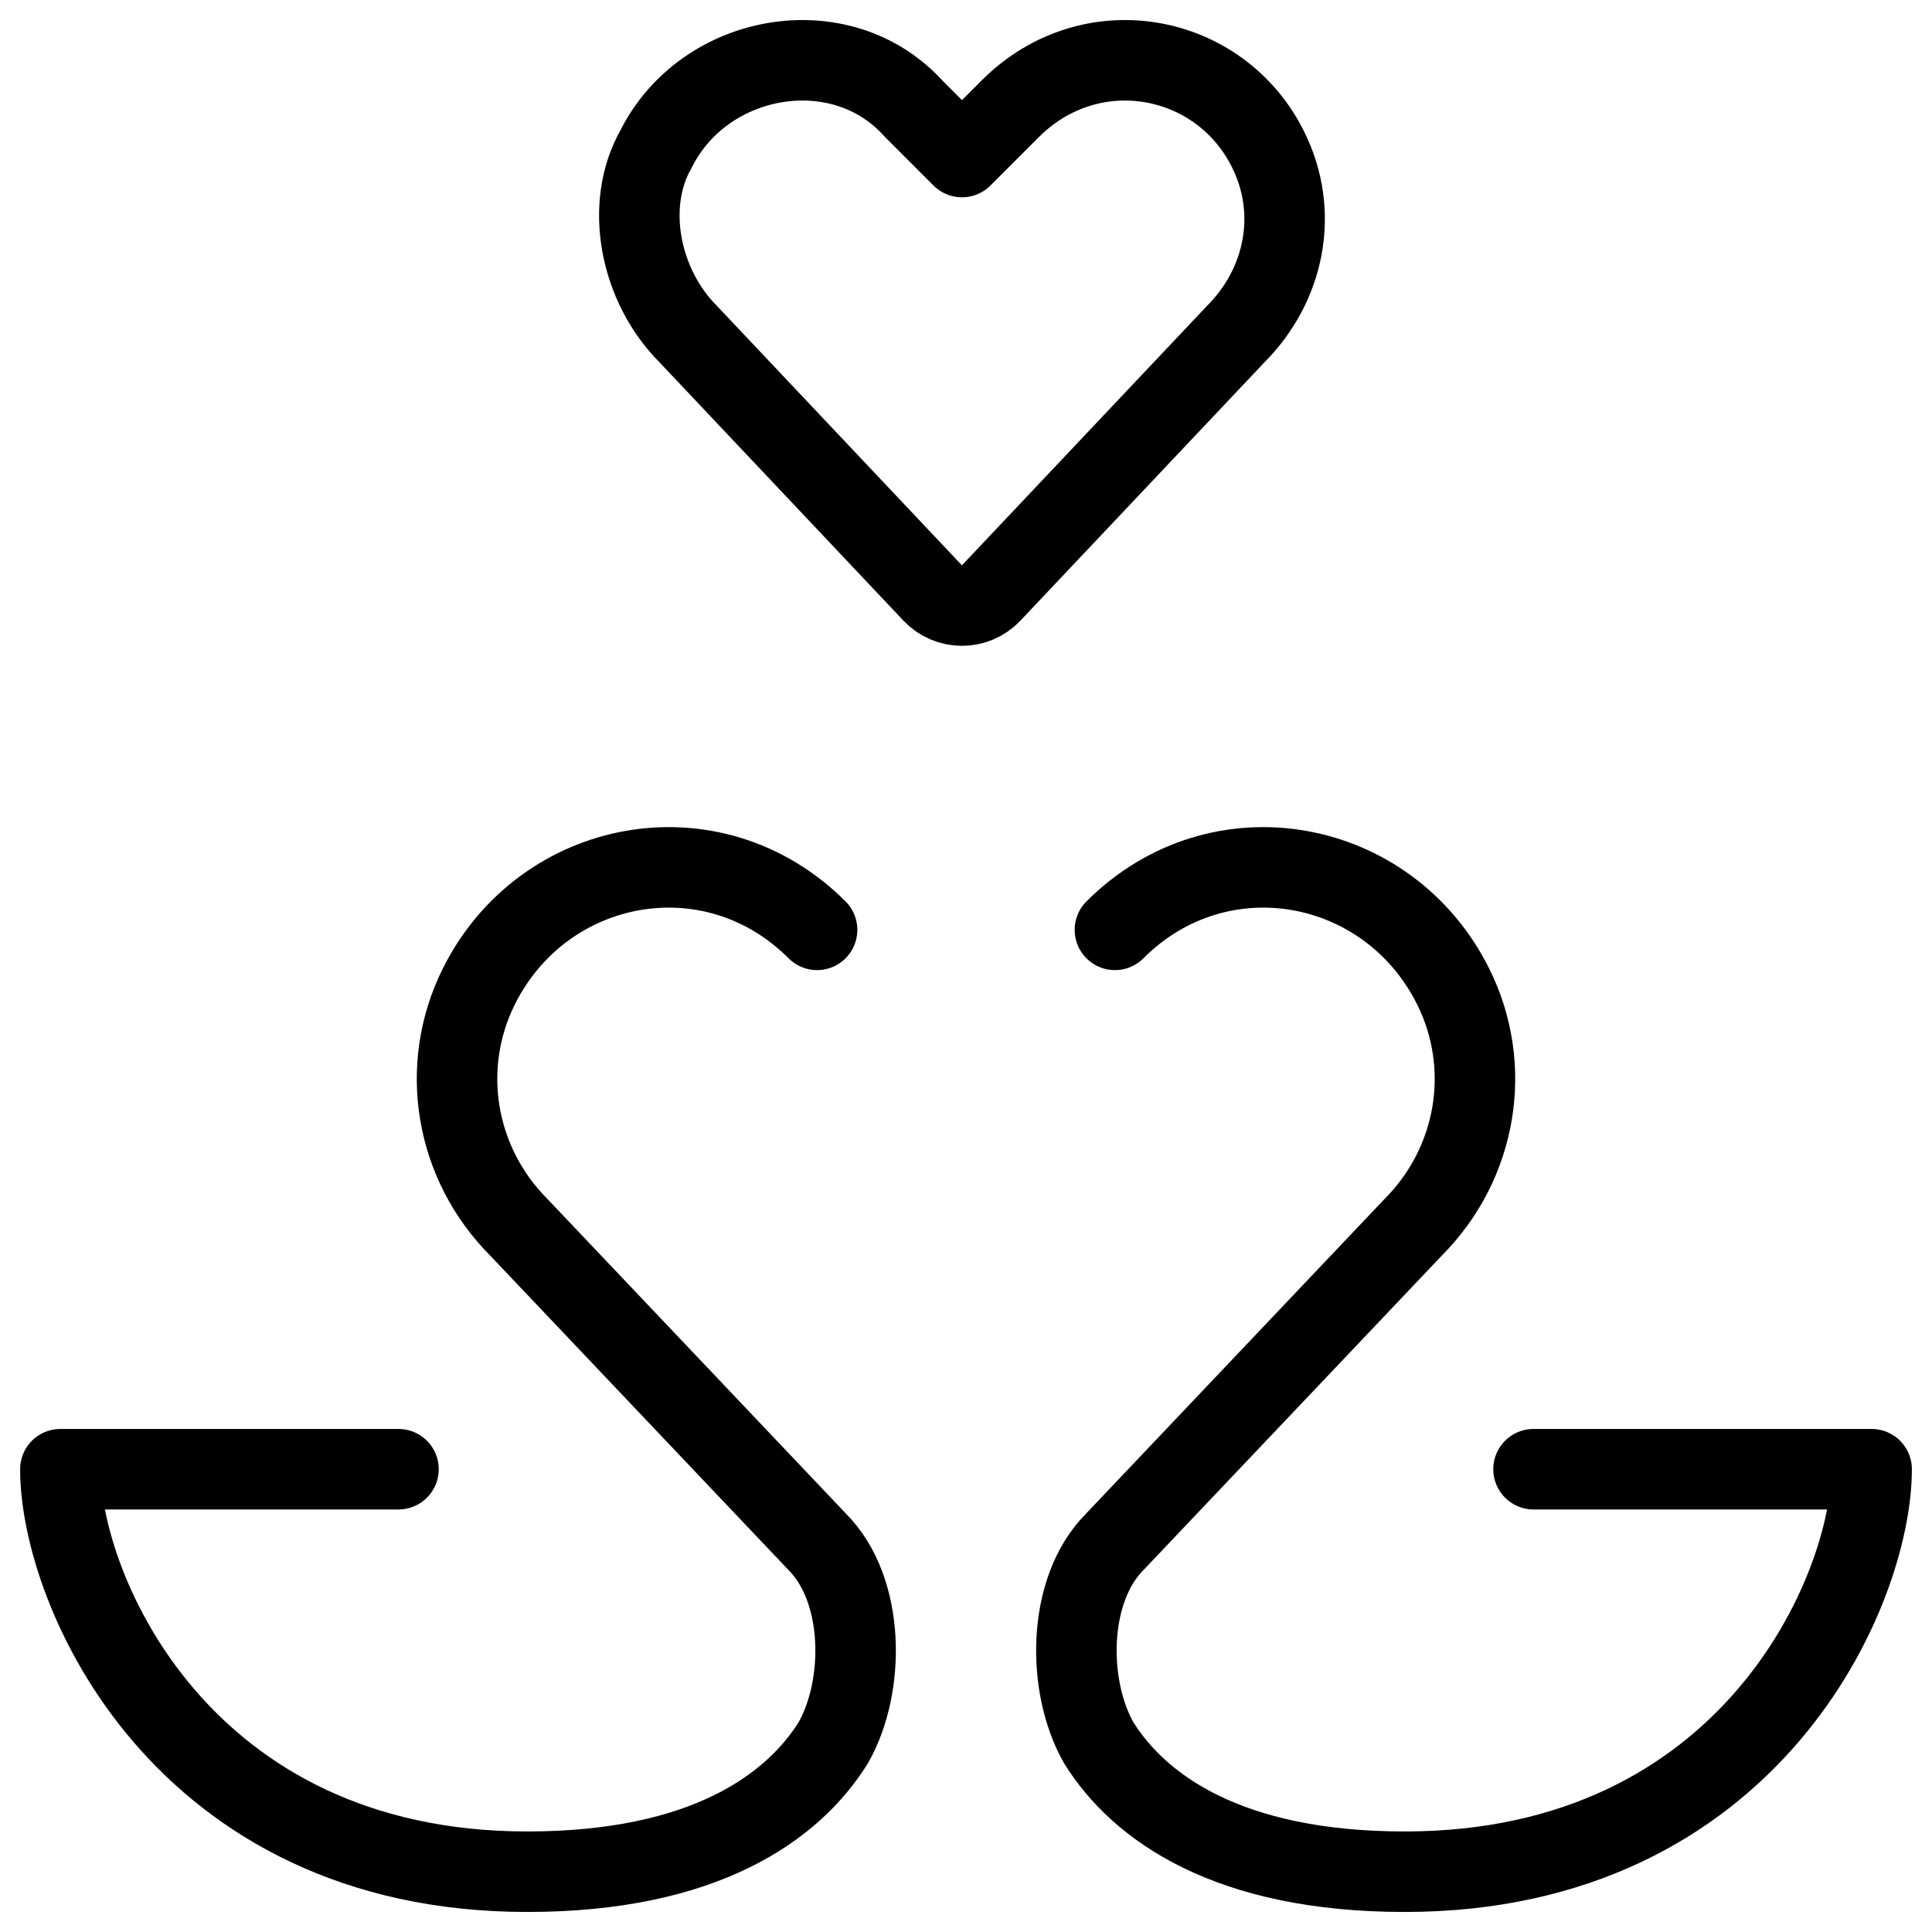 <svg xmlns="http://www.w3.org/2000/svg" fill="none" viewBox="0 0 24 24"><path stroke="#000000" stroke-linecap="round" stroke-linejoin="round" stroke-miterlimit="10" d="M13.85 11.551c1.3 -1.3 3.4 -0.9 4.2 0.7 0.5 1 0.3 2.2 -0.5 3l-3.7 3.9c-0.6 0.6 -0.6 1.8 -0.2 2.5 0.5 0.8 1.6 1.6 3.8 1.6 4.3 0 5.8 -3.5 5.8 -5h-4.2" stroke-width="1"></path><path stroke="#000000" stroke-linecap="round" stroke-linejoin="round" stroke-miterlimit="10" d="M10.15 11.551c-1.3 -1.3 -3.4 -0.9 -4.2 0.7 -0.5 1 -0.3 2.2 0.5 3l3.7 3.9c0.6 0.6 0.6 1.8 0.2 2.5 -0.5 0.8 -1.6 1.6 -3.8 1.6 -4.3 0 -5.8 -3.5 -5.8 -5h4.2" stroke-width="1"></path><path stroke="#000000" stroke-linecap="round" stroke-linejoin="round" stroke-miterlimit="10" d="M12.313 7.366c-0.197 0.209 -0.53 0.209 -0.727 0L8.55 4.151c-0.6 -0.6 -0.8 -1.6 -0.4 -2.3 0.6 -1.2 2.3 -1.5 3.2 -0.5l0.6 0.6 0.6 -0.6c1 -1 2.6 -0.7 3.2 0.5 0.4 0.8 0.2 1.7 -0.4 2.3l-3.037 3.215Z" stroke-width="1"></path></svg>
